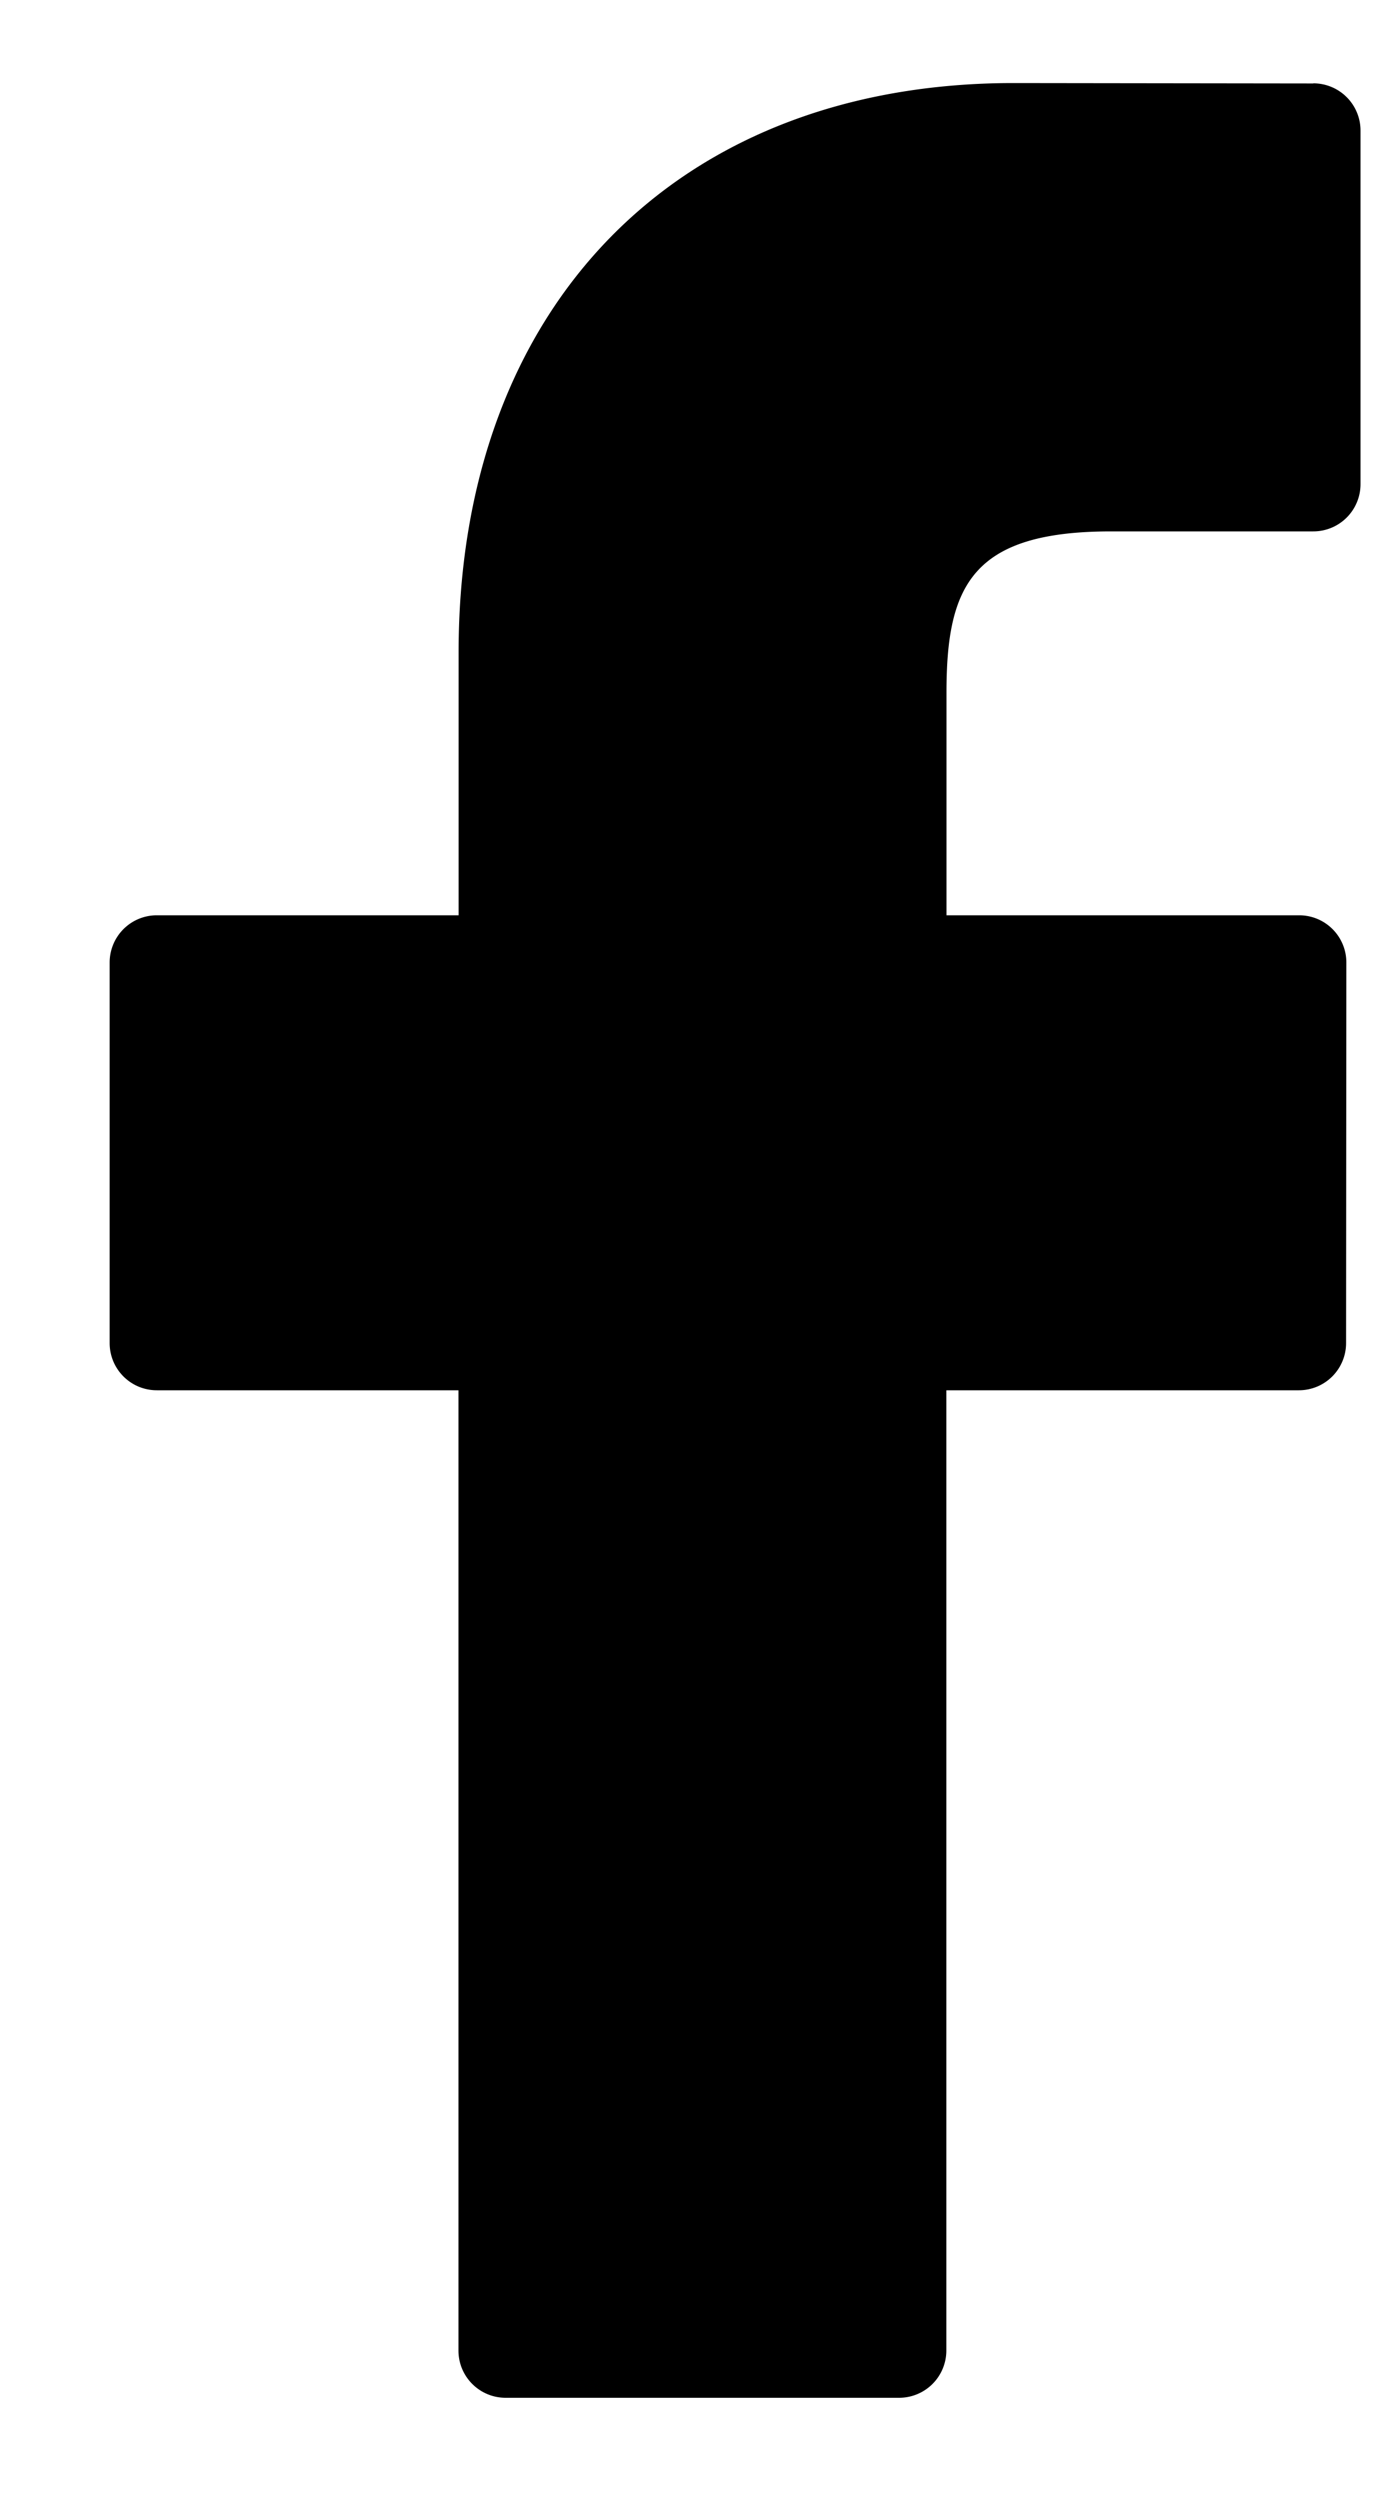 <svg viewBox="0 0 10 18" fill="none" xmlns="http://www.w3.org/2000/svg" id="facebook" class="v-icon__icon v-icon__icon--facebook"><path d="M9.462.601L7.302.598c-2.429 0-3.998 1.61-3.998 4.101V6.59H1.13a.34.34 0 00-.34.34v2.74c0 .188.152.34.34.34h2.173v6.914c0 .188.152.34.34.34h2.835a.34.34 0 00.34-.34V10.01h2.54a.34.34 0 00.34-.34l.002-2.74a.34.34 0 00-.34-.34H6.819V4.987c0-.77.183-1.161 1.187-1.161h1.456a.34.34 0 00.34-.34V.94a.34.34 0 00-.34-.34z" fill="currentColor"/></svg>